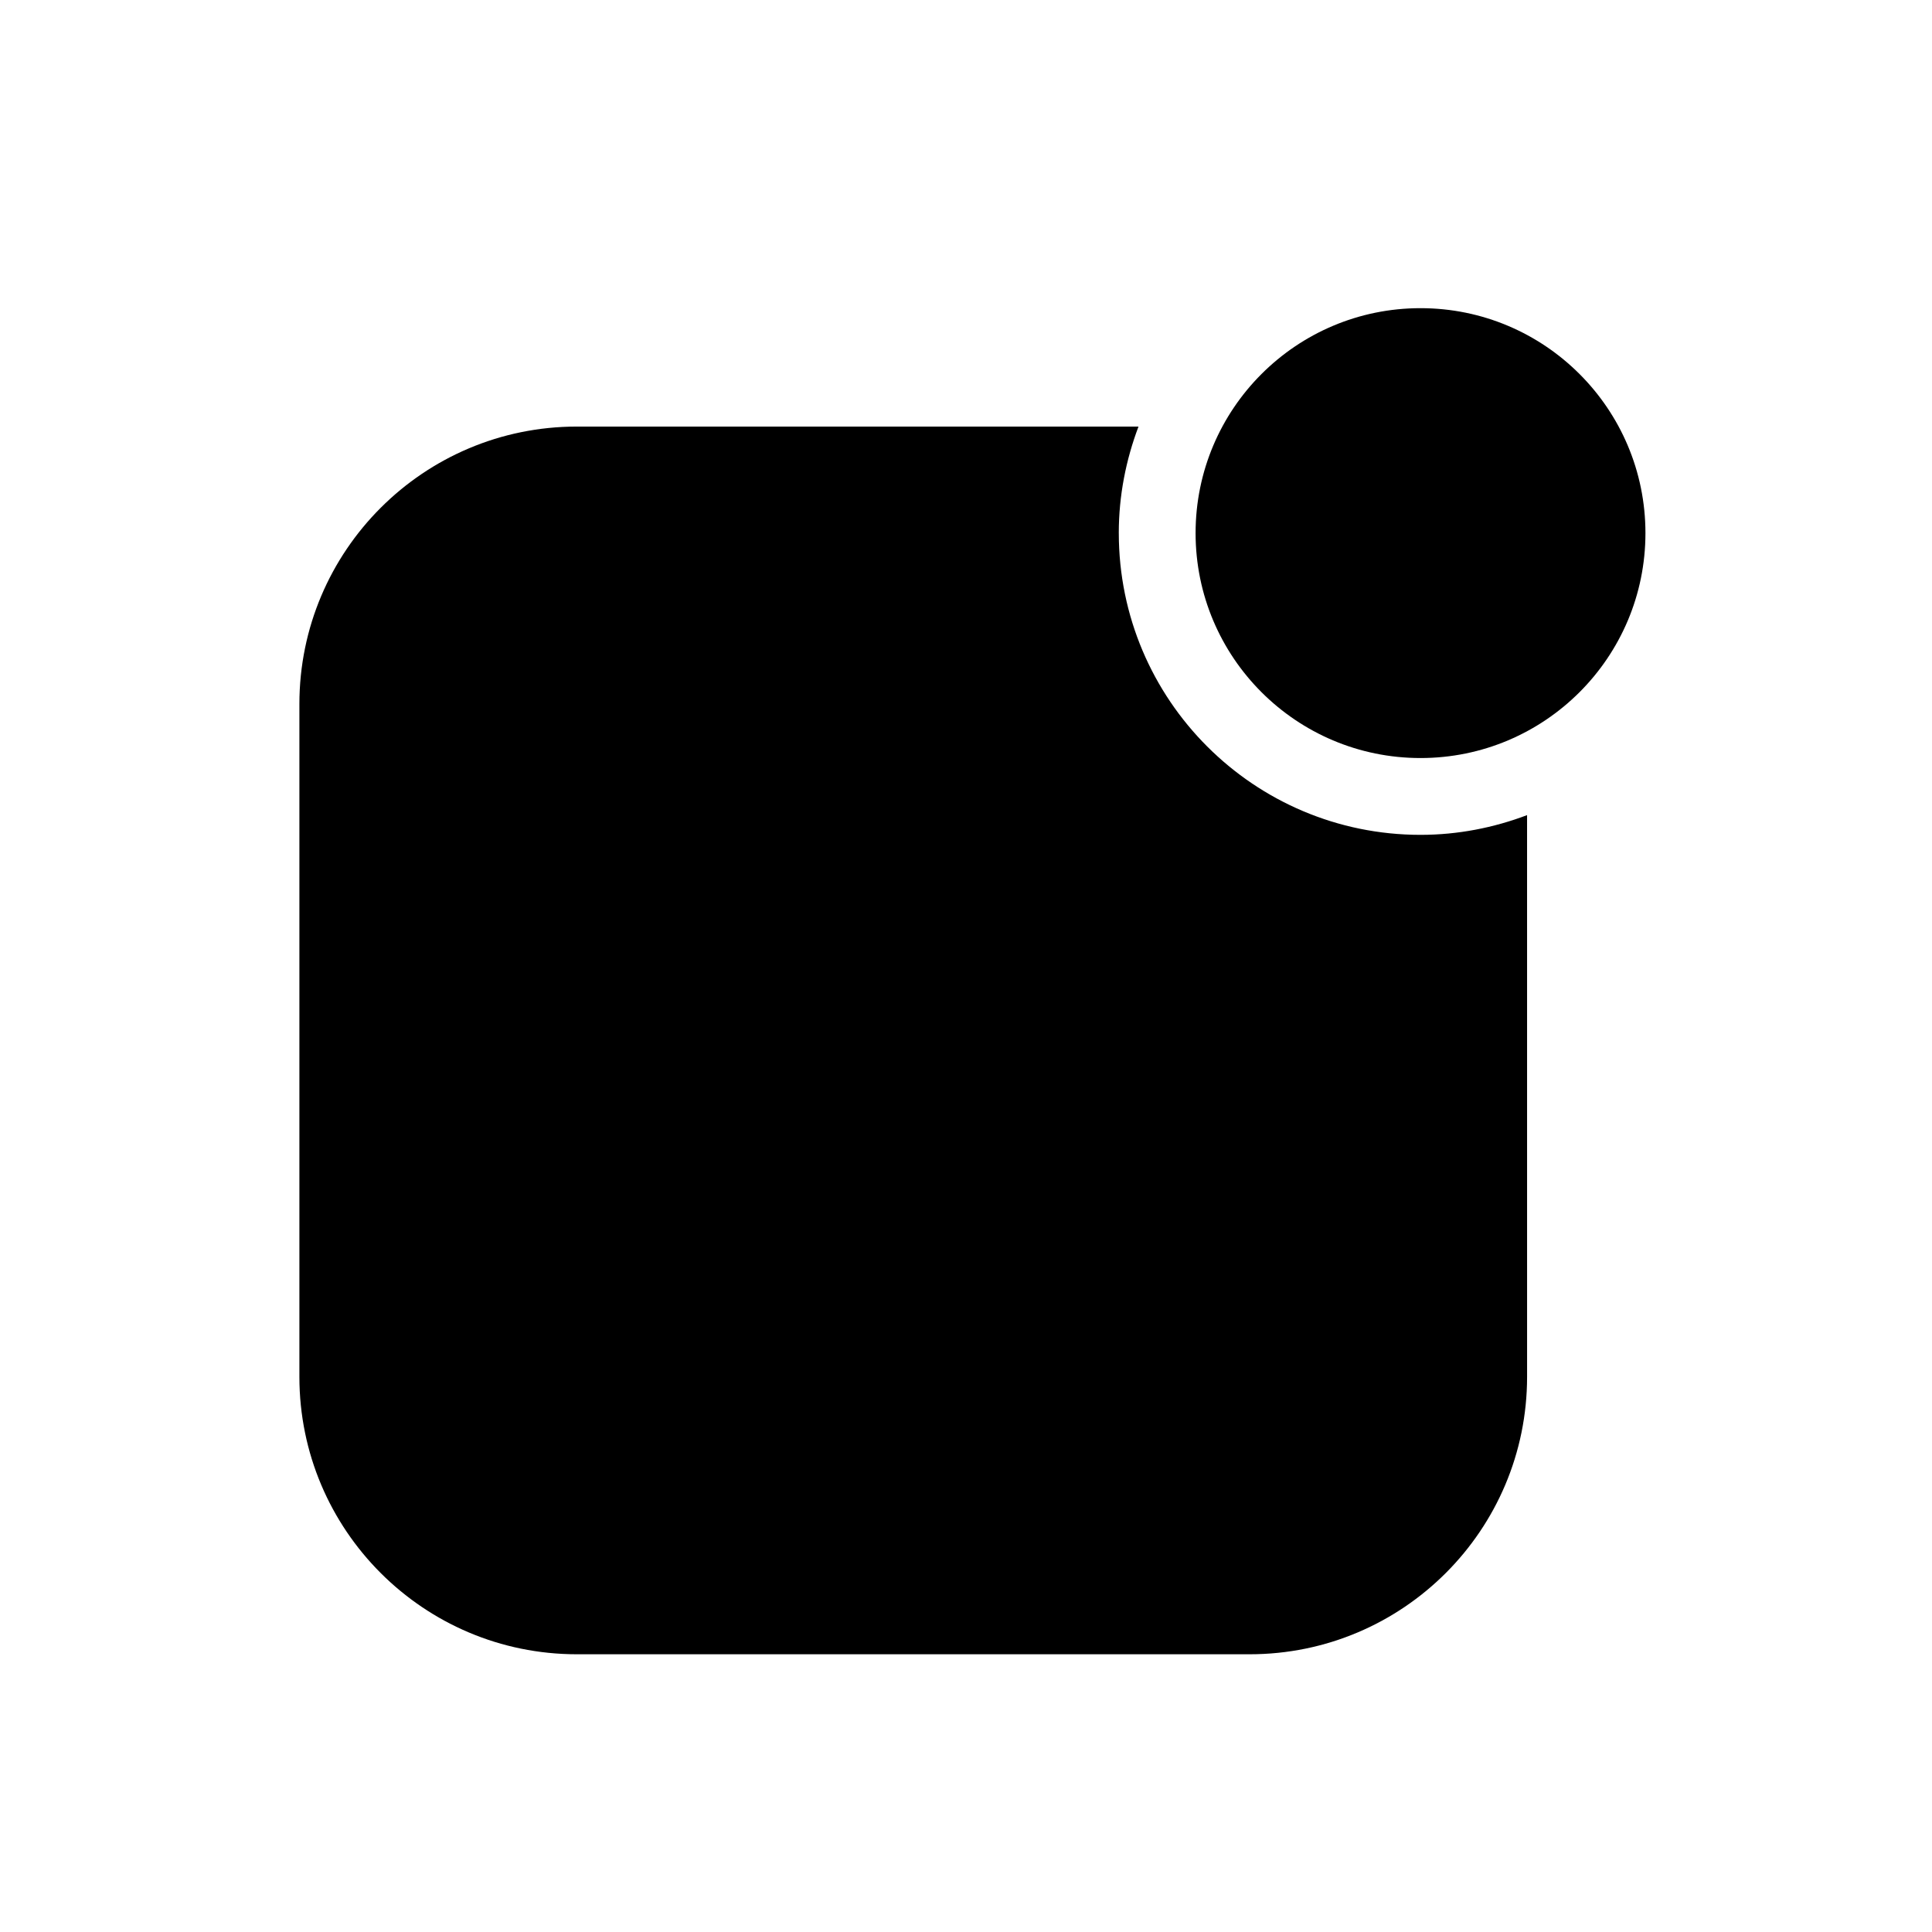 <?xml version="1.0" encoding="UTF-8"?>
<!-- Uploaded to: ICON Repo, www.svgrepo.com, Generator: ICON Repo Mixer Tools -->
<svg fill="#000000" width="800px" height="800px" version="1.1" viewBox="144 144 512 512" xmlns="http://www.w3.org/2000/svg">
 <g>
  <path d="m580.06 285.28c0 32.918-26.688 59.609-59.609 59.609s-59.609-26.691-59.609-59.609c0-32.922 26.688-59.613 59.609-59.613s59.609 26.691 59.609 59.613"/>
  <path d="m440.49 285.28c0-9.953 1.902-19.441 5.223-28.23l-148.84-0.004c-40.609 0-73.531 32.922-73.531 73.531v178.29c0 40.609 32.922 73.531 73.531 73.531h178.29c40.609 0 73.531-32.922 73.531-73.531l-0.004-148.85c-8.789 3.324-18.277 5.227-28.23 5.227-44.164 0-79.965-35.805-79.965-79.965z"/>
 </g>
</svg>